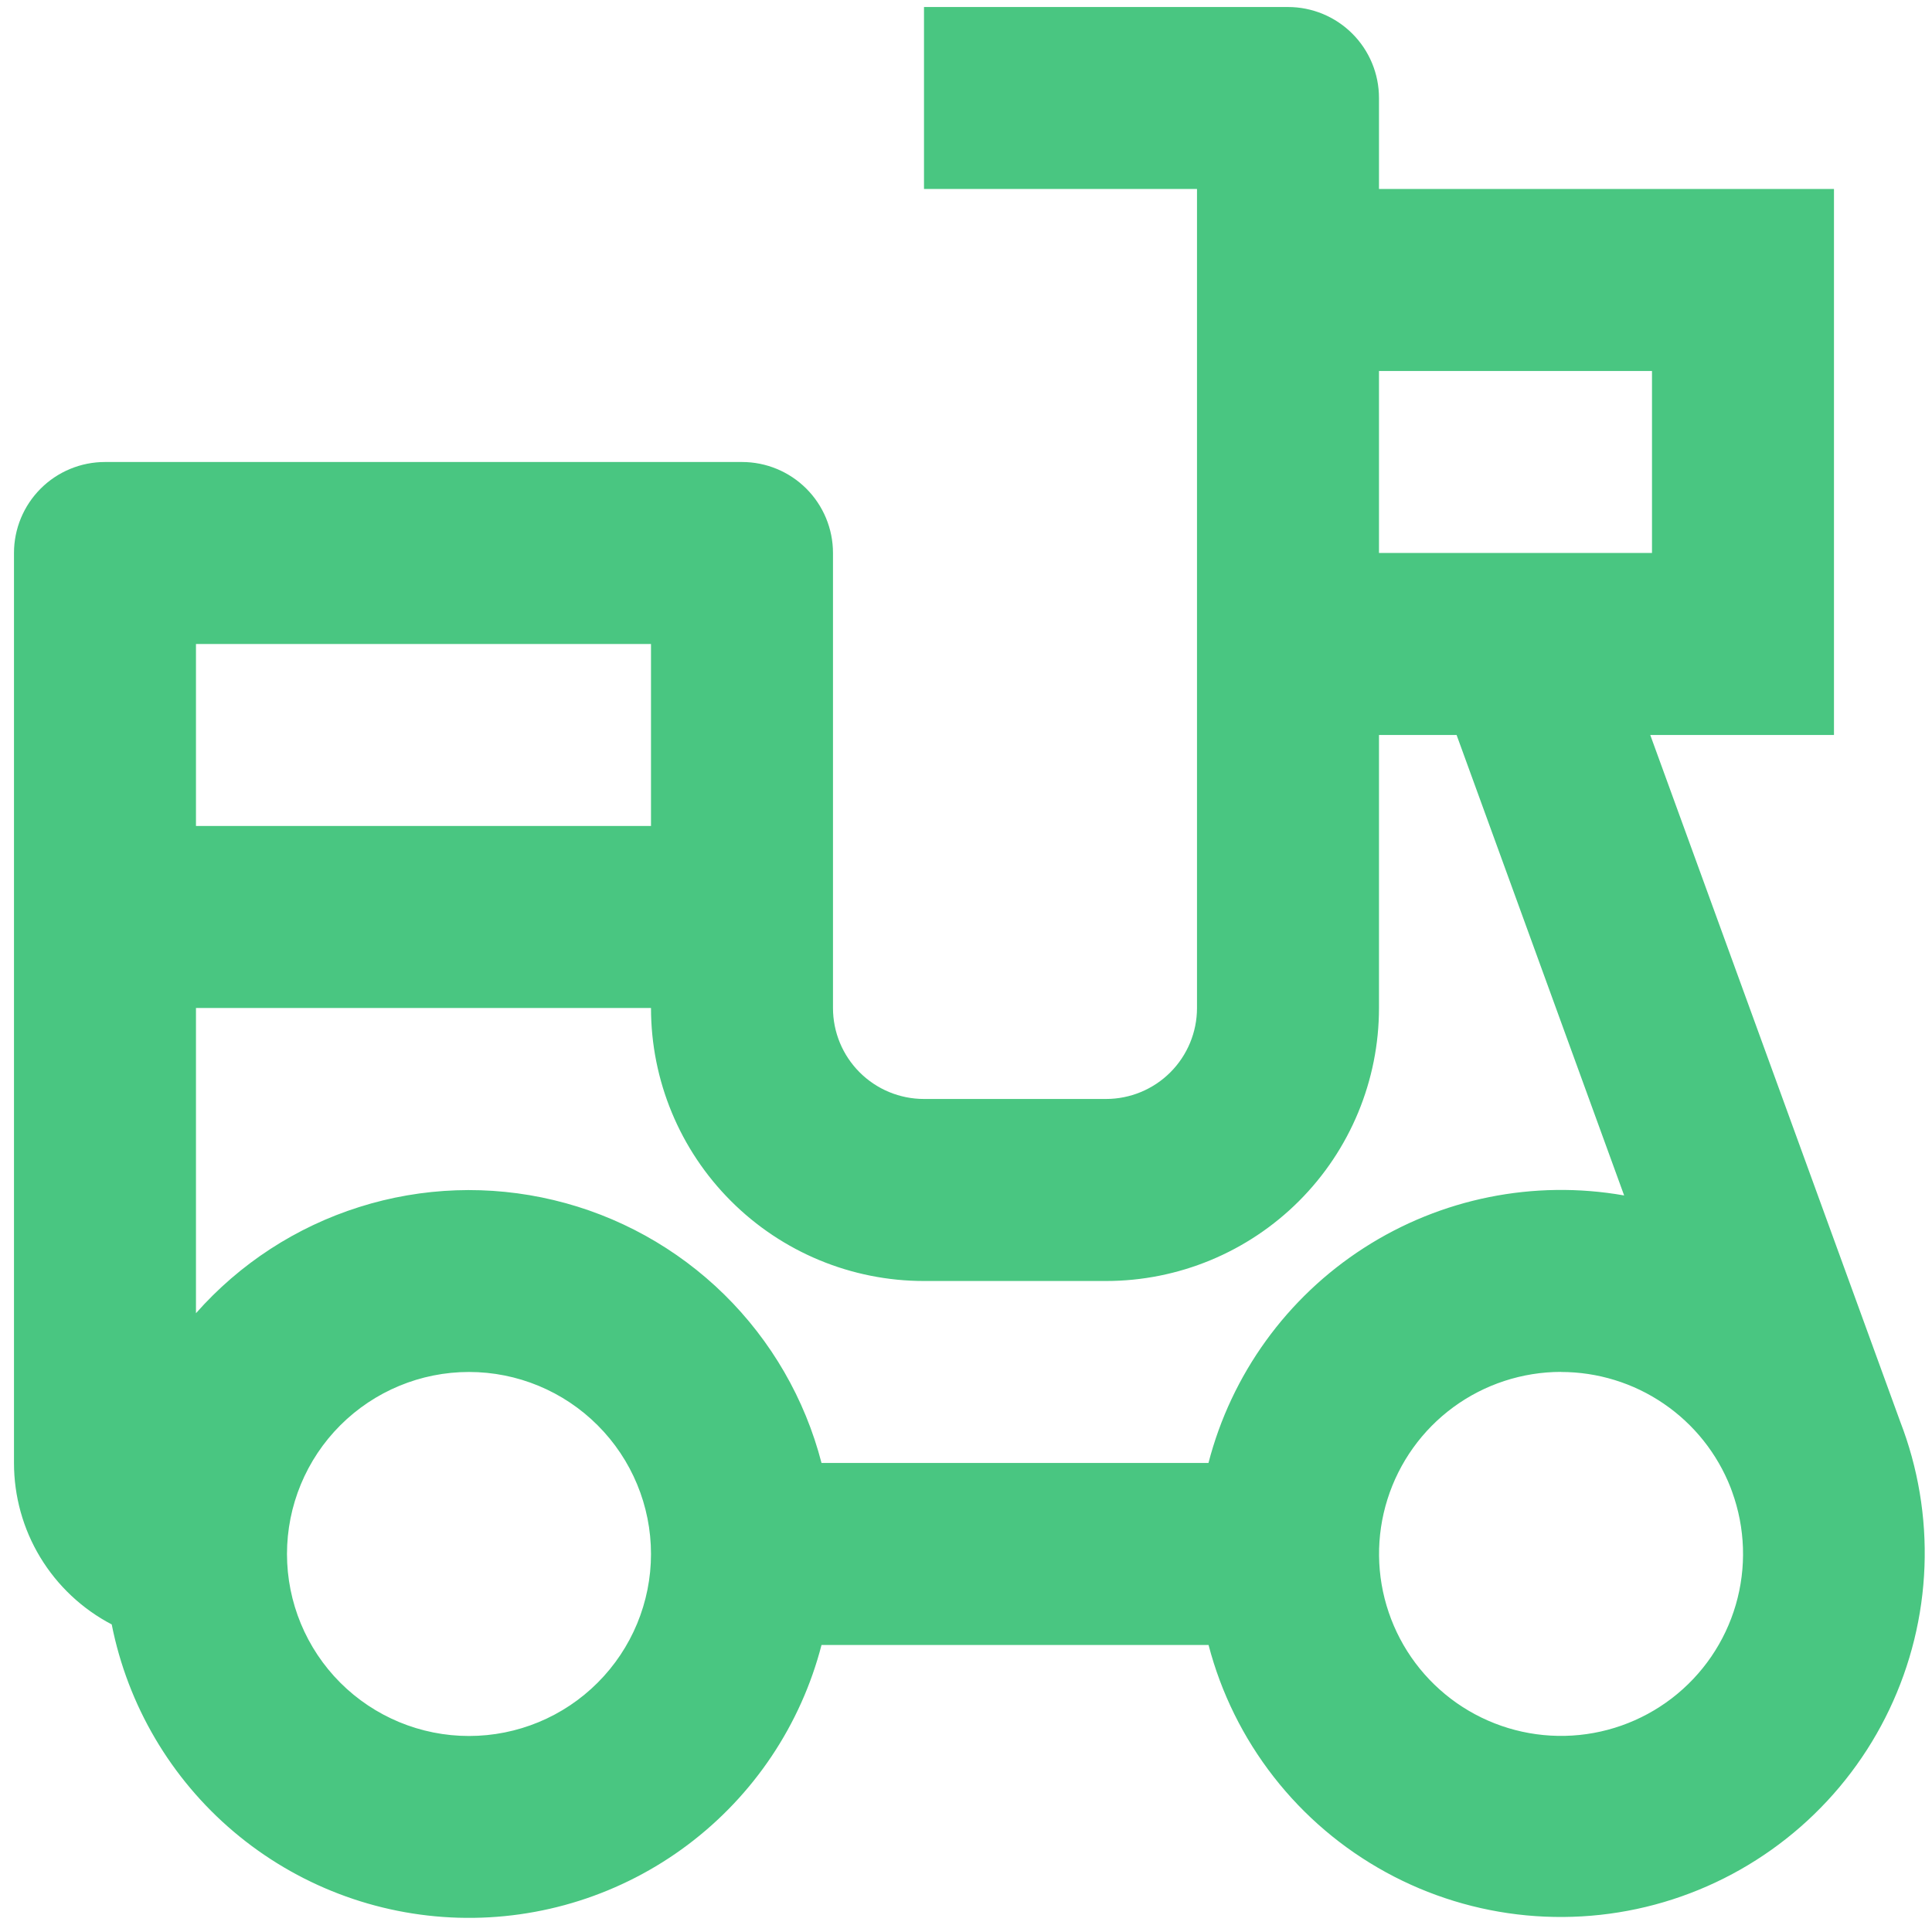 <?xml version="1.0" encoding="UTF-8"?> <svg xmlns="http://www.w3.org/2000/svg" width="46" height="46" viewBox="0 0 46 46" fill="none"><path d="M30.666 0.167C31.241 0.167 31.792 0.395 32.198 0.801C32.605 1.207 32.833 1.759 32.833 2.333V4.5H43.666V17.5H39.292L45.242 33.845C45.668 34.945 45.865 36.121 45.821 37.3C45.777 38.479 45.492 39.636 44.985 40.701C44.478 41.767 43.759 42.717 42.872 43.494C41.984 44.272 40.948 44.86 39.825 45.223C38.703 45.586 37.518 45.715 36.343 45.604C35.169 45.493 34.029 45.143 32.995 44.576C31.96 44.009 31.052 43.237 30.327 42.307C29.601 41.377 29.073 40.308 28.775 39.166H19.56C19.068 41.068 17.944 42.746 16.373 43.926C14.803 45.105 12.878 45.717 10.915 45.66C8.951 45.603 7.065 44.881 5.566 43.613C4.066 42.344 3.042 40.604 2.66 38.677C1.958 38.31 1.37 37.758 0.959 37.08C0.549 36.403 0.333 35.625 0.333 34.833V13.166C0.333 12.592 0.561 12.041 0.968 11.634C1.374 11.228 1.925 11 2.5 11H17.666C18.241 11 18.792 11.228 19.198 11.634C19.605 12.041 19.833 12.592 19.833 13.166V24C19.833 24.575 20.061 25.126 20.468 25.532C20.874 25.938 21.425 26.166 22 26.166H26.333C26.908 26.166 27.459 25.938 27.865 25.532C28.271 25.126 28.5 24.575 28.5 24V4.5H22V0.167H30.666ZM11.166 32.666C10.017 32.666 8.915 33.123 8.102 33.936C7.29 34.748 6.833 35.851 6.833 37C6.833 38.149 7.29 39.251 8.102 40.064C8.915 40.877 10.017 41.333 11.166 41.333C12.316 41.333 13.418 40.877 14.23 40.064C15.043 39.251 15.5 38.149 15.5 37C15.5 35.851 15.043 34.748 14.23 33.936C13.418 33.123 12.316 32.666 11.166 32.666ZM37.166 32.664C36.245 32.665 35.347 32.959 34.604 33.504C33.861 34.049 33.312 34.817 33.035 35.696C32.758 36.574 32.768 37.519 33.065 38.391C33.361 39.264 33.928 40.019 34.683 40.548C35.438 41.076 36.341 41.35 37.263 41.33C38.184 41.31 39.075 40.996 39.806 40.435C40.537 39.874 41.07 39.095 41.328 38.21C41.586 37.325 41.555 36.382 41.24 35.516L41.205 35.42C40.887 34.608 40.332 33.911 39.611 33.42C38.891 32.928 38.038 32.666 37.166 32.666V32.664ZM34.681 17.5H32.833V24C32.833 25.724 32.148 27.377 30.929 28.596C29.71 29.815 28.057 30.5 26.333 30.5H22C20.276 30.5 18.622 29.815 17.404 28.596C16.184 27.377 15.5 25.724 15.5 24H4.666V31.267C5.708 30.087 7.051 29.213 8.552 28.739C10.053 28.264 11.654 28.207 13.185 28.574C14.716 28.94 16.118 29.717 17.241 30.819C18.364 31.922 19.166 33.309 19.56 34.833H28.773C29.319 32.721 30.641 30.892 32.475 29.712C34.309 28.531 36.522 28.085 38.67 28.463L34.681 17.5ZM15.5 15.333H4.666V19.666H15.5V15.333ZM39.333 8.833H32.833V13.166H39.333V8.833Z" fill="#49C681"></path></svg> 